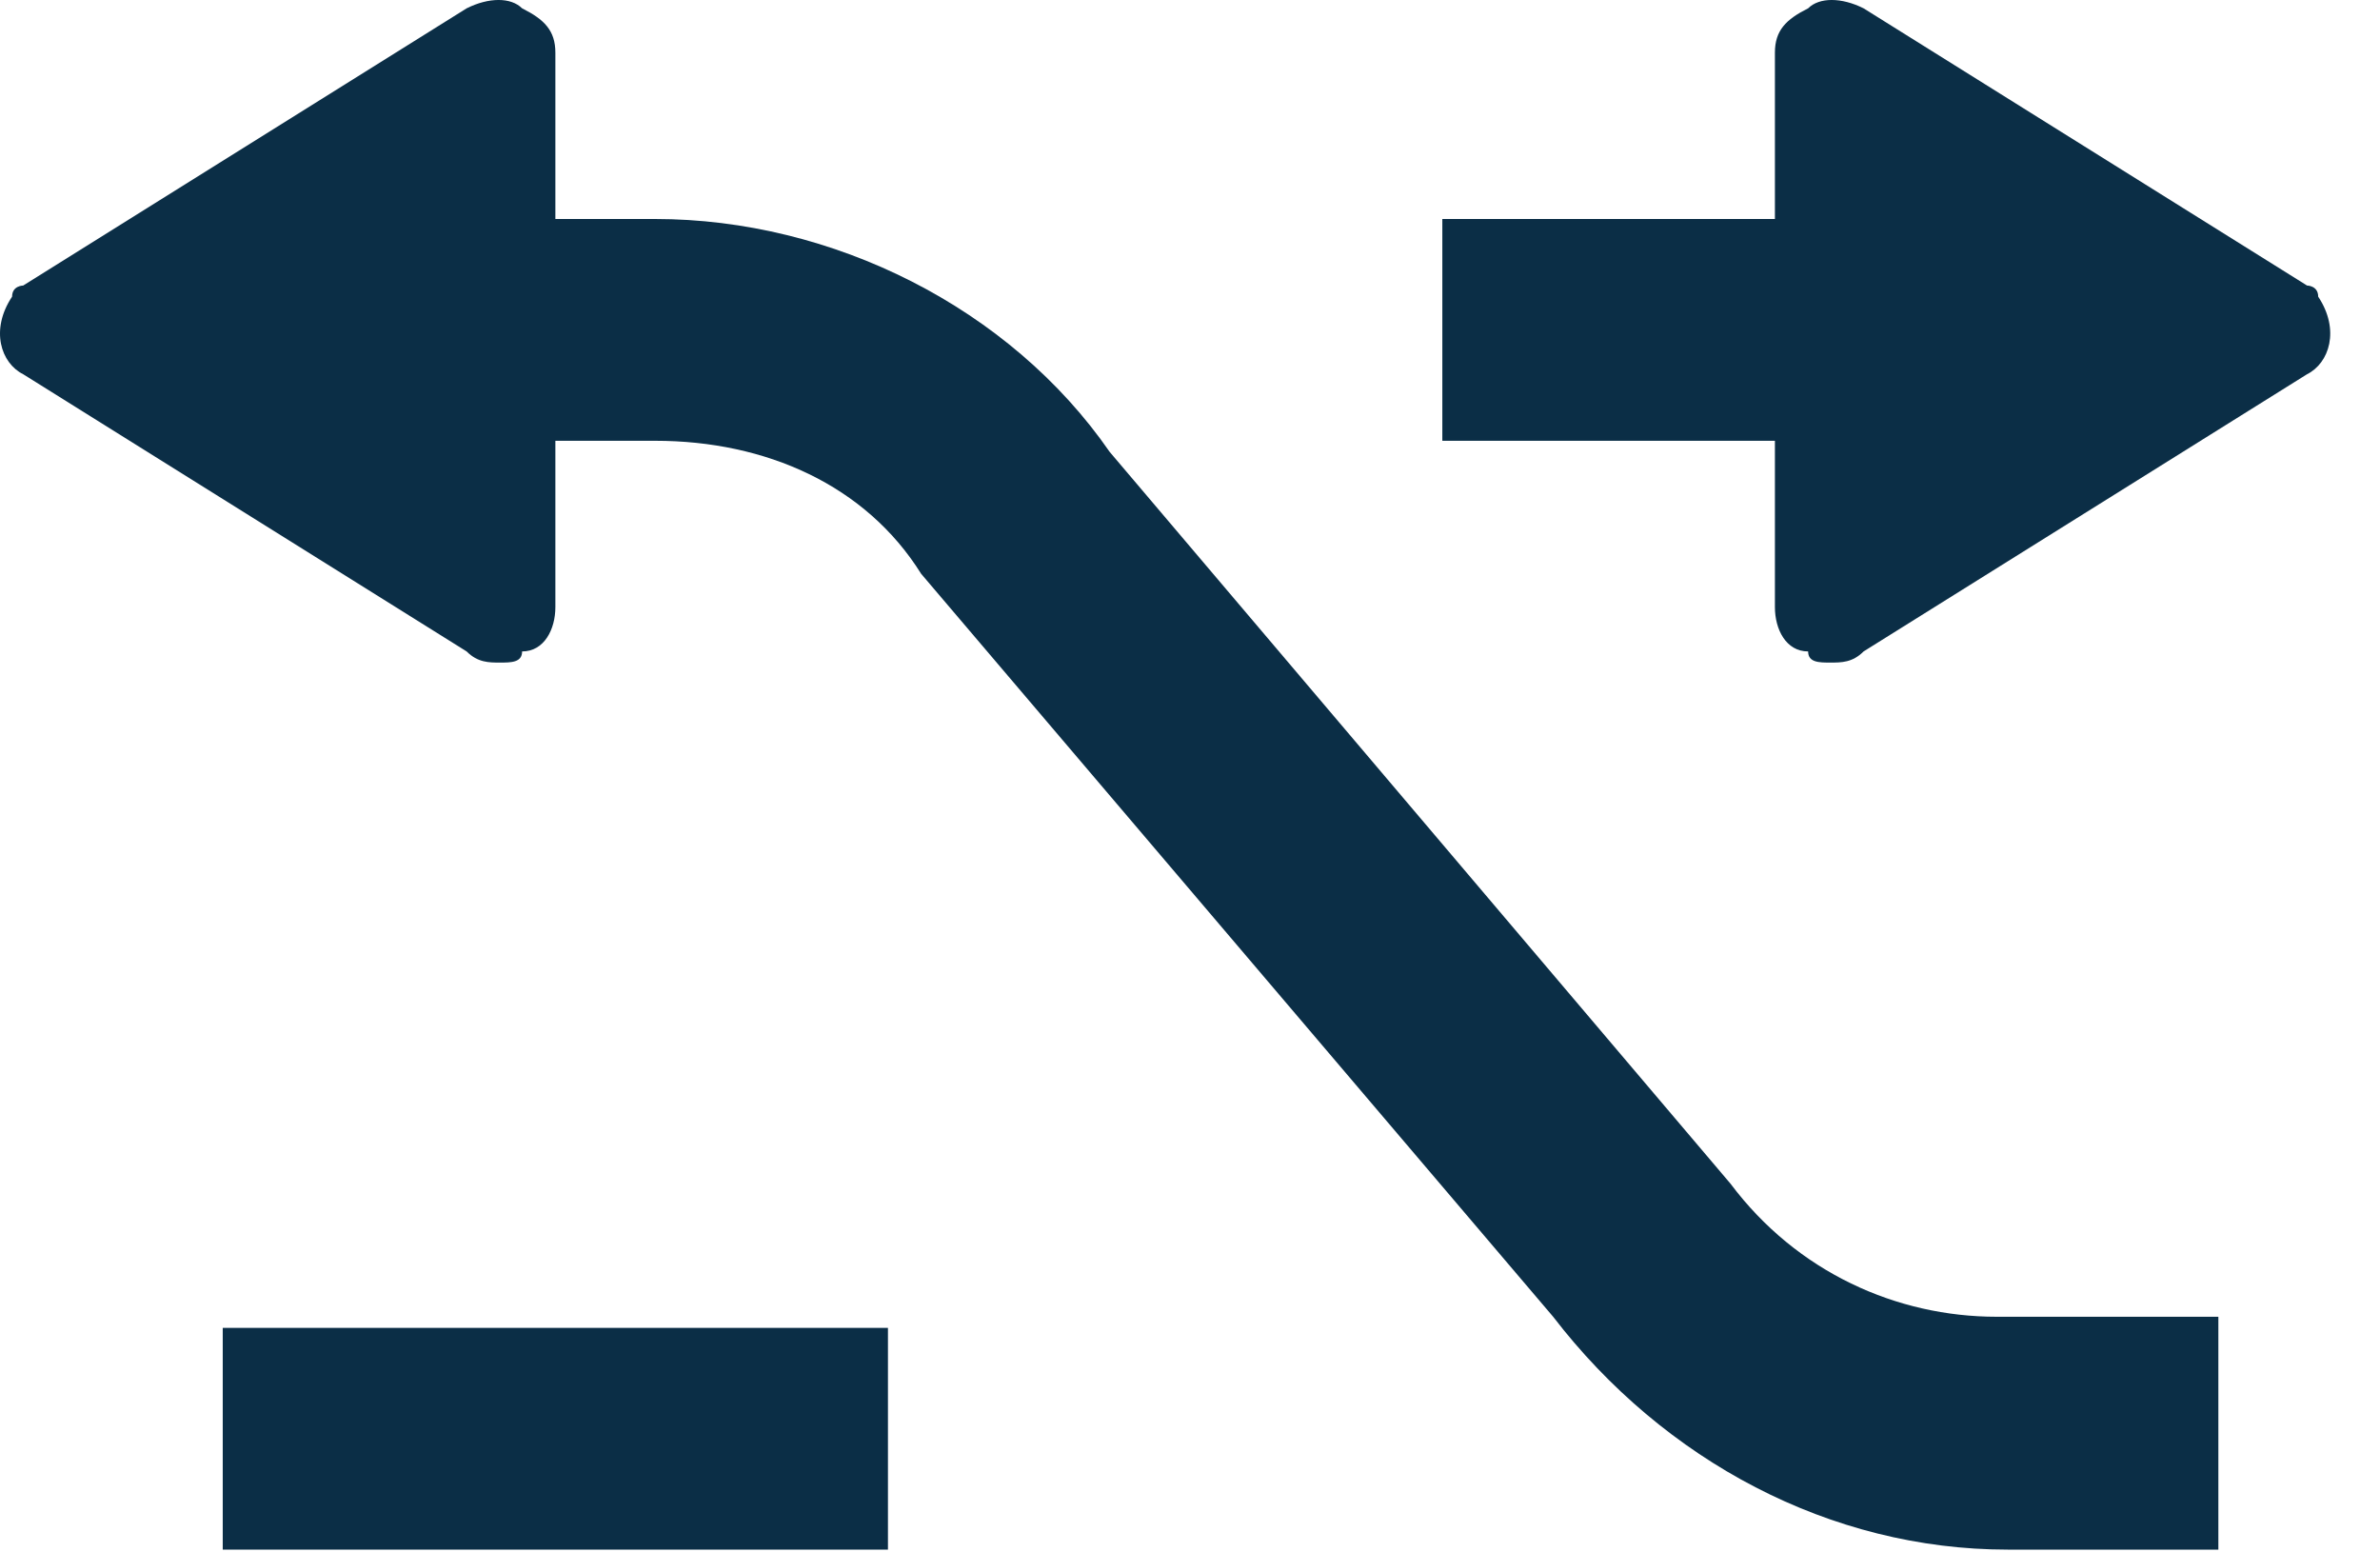 <?xml version="1.0" encoding="UTF-8"?>
<svg xmlns="http://www.w3.org/2000/svg" width="46" height="30" viewBox="0 0 46 30" fill="none">
  <g id="Group 1278">
    <path id="Vector" d="M42.876 29.946H38.804C35.376 29.946 32.162 28.232 30.019 25.446L17.804 11.089C16.733 9.375 14.804 8.518 12.662 8.518H6.447V4.232H12.662C16.09 4.232 19.519 5.946 21.447 8.732L33.447 22.875C34.733 24.589 36.662 25.446 38.59 25.446H42.876V29.946Z" fill="#0B2E46"></path>
    <path id="Vector_2" d="M17.162 25.661H4.305V29.946H17.162V25.661Z" fill="#0B2E46"></path>
    <path id="Vector_3" d="M35.806 4.232H27.877V8.518H35.806V4.232Z" fill="#0B2E46"></path>
    <path id="Vector_4" d="M10.734 1.018V11.732C10.734 12.161 10.519 12.589 10.091 12.589C10.091 12.804 9.876 12.804 9.662 12.804C9.448 12.804 9.234 12.804 9.019 12.589L0.448 7.232C0.019 7.018 -0.195 6.375 0.234 5.732C0.234 5.518 0.448 5.518 0.448 5.518L9.019 0.161C9.448 -0.054 9.876 -0.054 10.091 0.161C10.519 0.375 10.734 0.589 10.734 1.018Z" fill="#0B2E46"></path>
    <path id="Vector_5" d="M34.305 1.018V11.732C34.305 12.161 34.519 12.589 34.947 12.589C34.947 12.804 35.162 12.804 35.376 12.804C35.59 12.804 35.805 12.804 36.019 12.589L44.59 7.232C45.019 7.018 45.233 6.375 44.805 5.732C44.805 5.518 44.59 5.518 44.59 5.518L36.019 0.161C35.59 -0.054 35.162 -0.054 34.947 0.161C34.519 0.375 34.305 0.589 34.305 1.018Z" fill="#0B2E46"></path>
  </g>
</svg>
